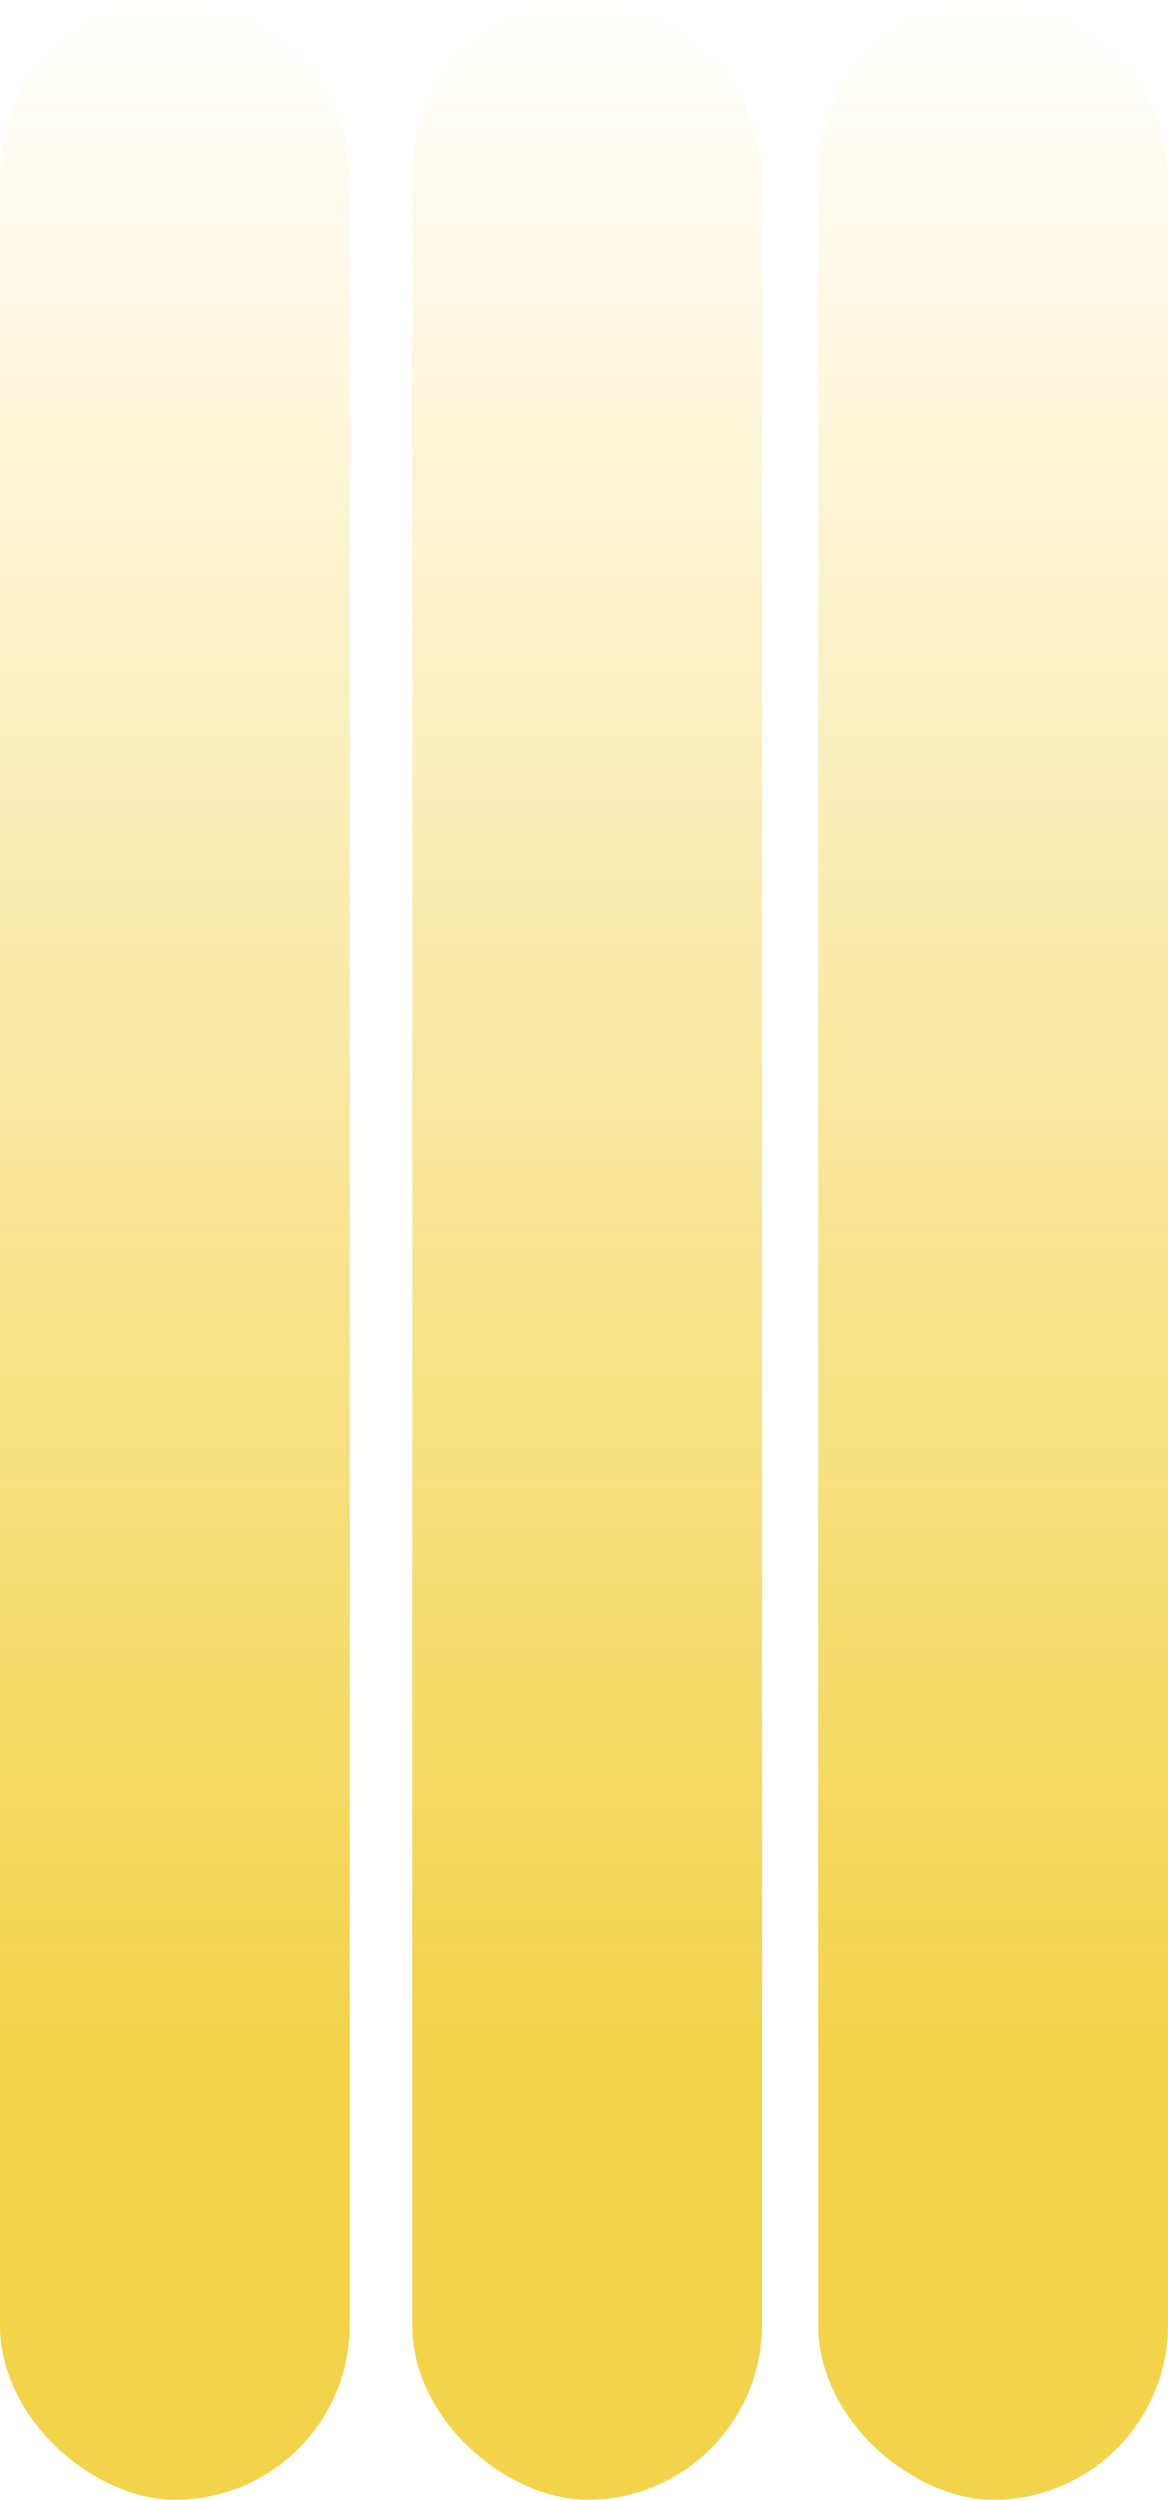 <svg width="187" height="400" viewBox="0 0 187 400" fill="none" xmlns="http://www.w3.org/2000/svg">
<rect width="400" height="56" rx="28" transform="matrix(5.38544e-09 -1 -1 1.05648e-07 56 400)" fill="url(#paint0_linear_545_1681)"/>
<rect width="400" height="56" rx="28" transform="matrix(5.38544e-09 -1 -1 1.05648e-07 122 400)" fill="url(#paint1_linear_545_1681)"/>
<rect width="400" height="56" rx="28" transform="matrix(5.38544e-09 -1 -1 1.05648e-07 187 400)" fill="url(#paint2_linear_545_1681)"/>
<defs>
<linearGradient id="paint0_linear_545_1681" x1="400" y1="28" x2="72.141" y2="28" gradientUnits="userSpaceOnUse">
<stop stop-color="#F3D34A" stop-opacity="0"/>
<stop offset="1" stop-color="#F3D34A"/>
</linearGradient>
<linearGradient id="paint1_linear_545_1681" x1="400" y1="28" x2="72.141" y2="28" gradientUnits="userSpaceOnUse">
<stop stop-color="#F3D34A" stop-opacity="0"/>
<stop offset="1" stop-color="#F3D34A"/>
</linearGradient>
<linearGradient id="paint2_linear_545_1681" x1="400" y1="28" x2="72.141" y2="28" gradientUnits="userSpaceOnUse">
<stop stop-color="#F3D34A" stop-opacity="0"/>
<stop offset="1" stop-color="#F3D34A"/>
</linearGradient>
</defs>
</svg>
